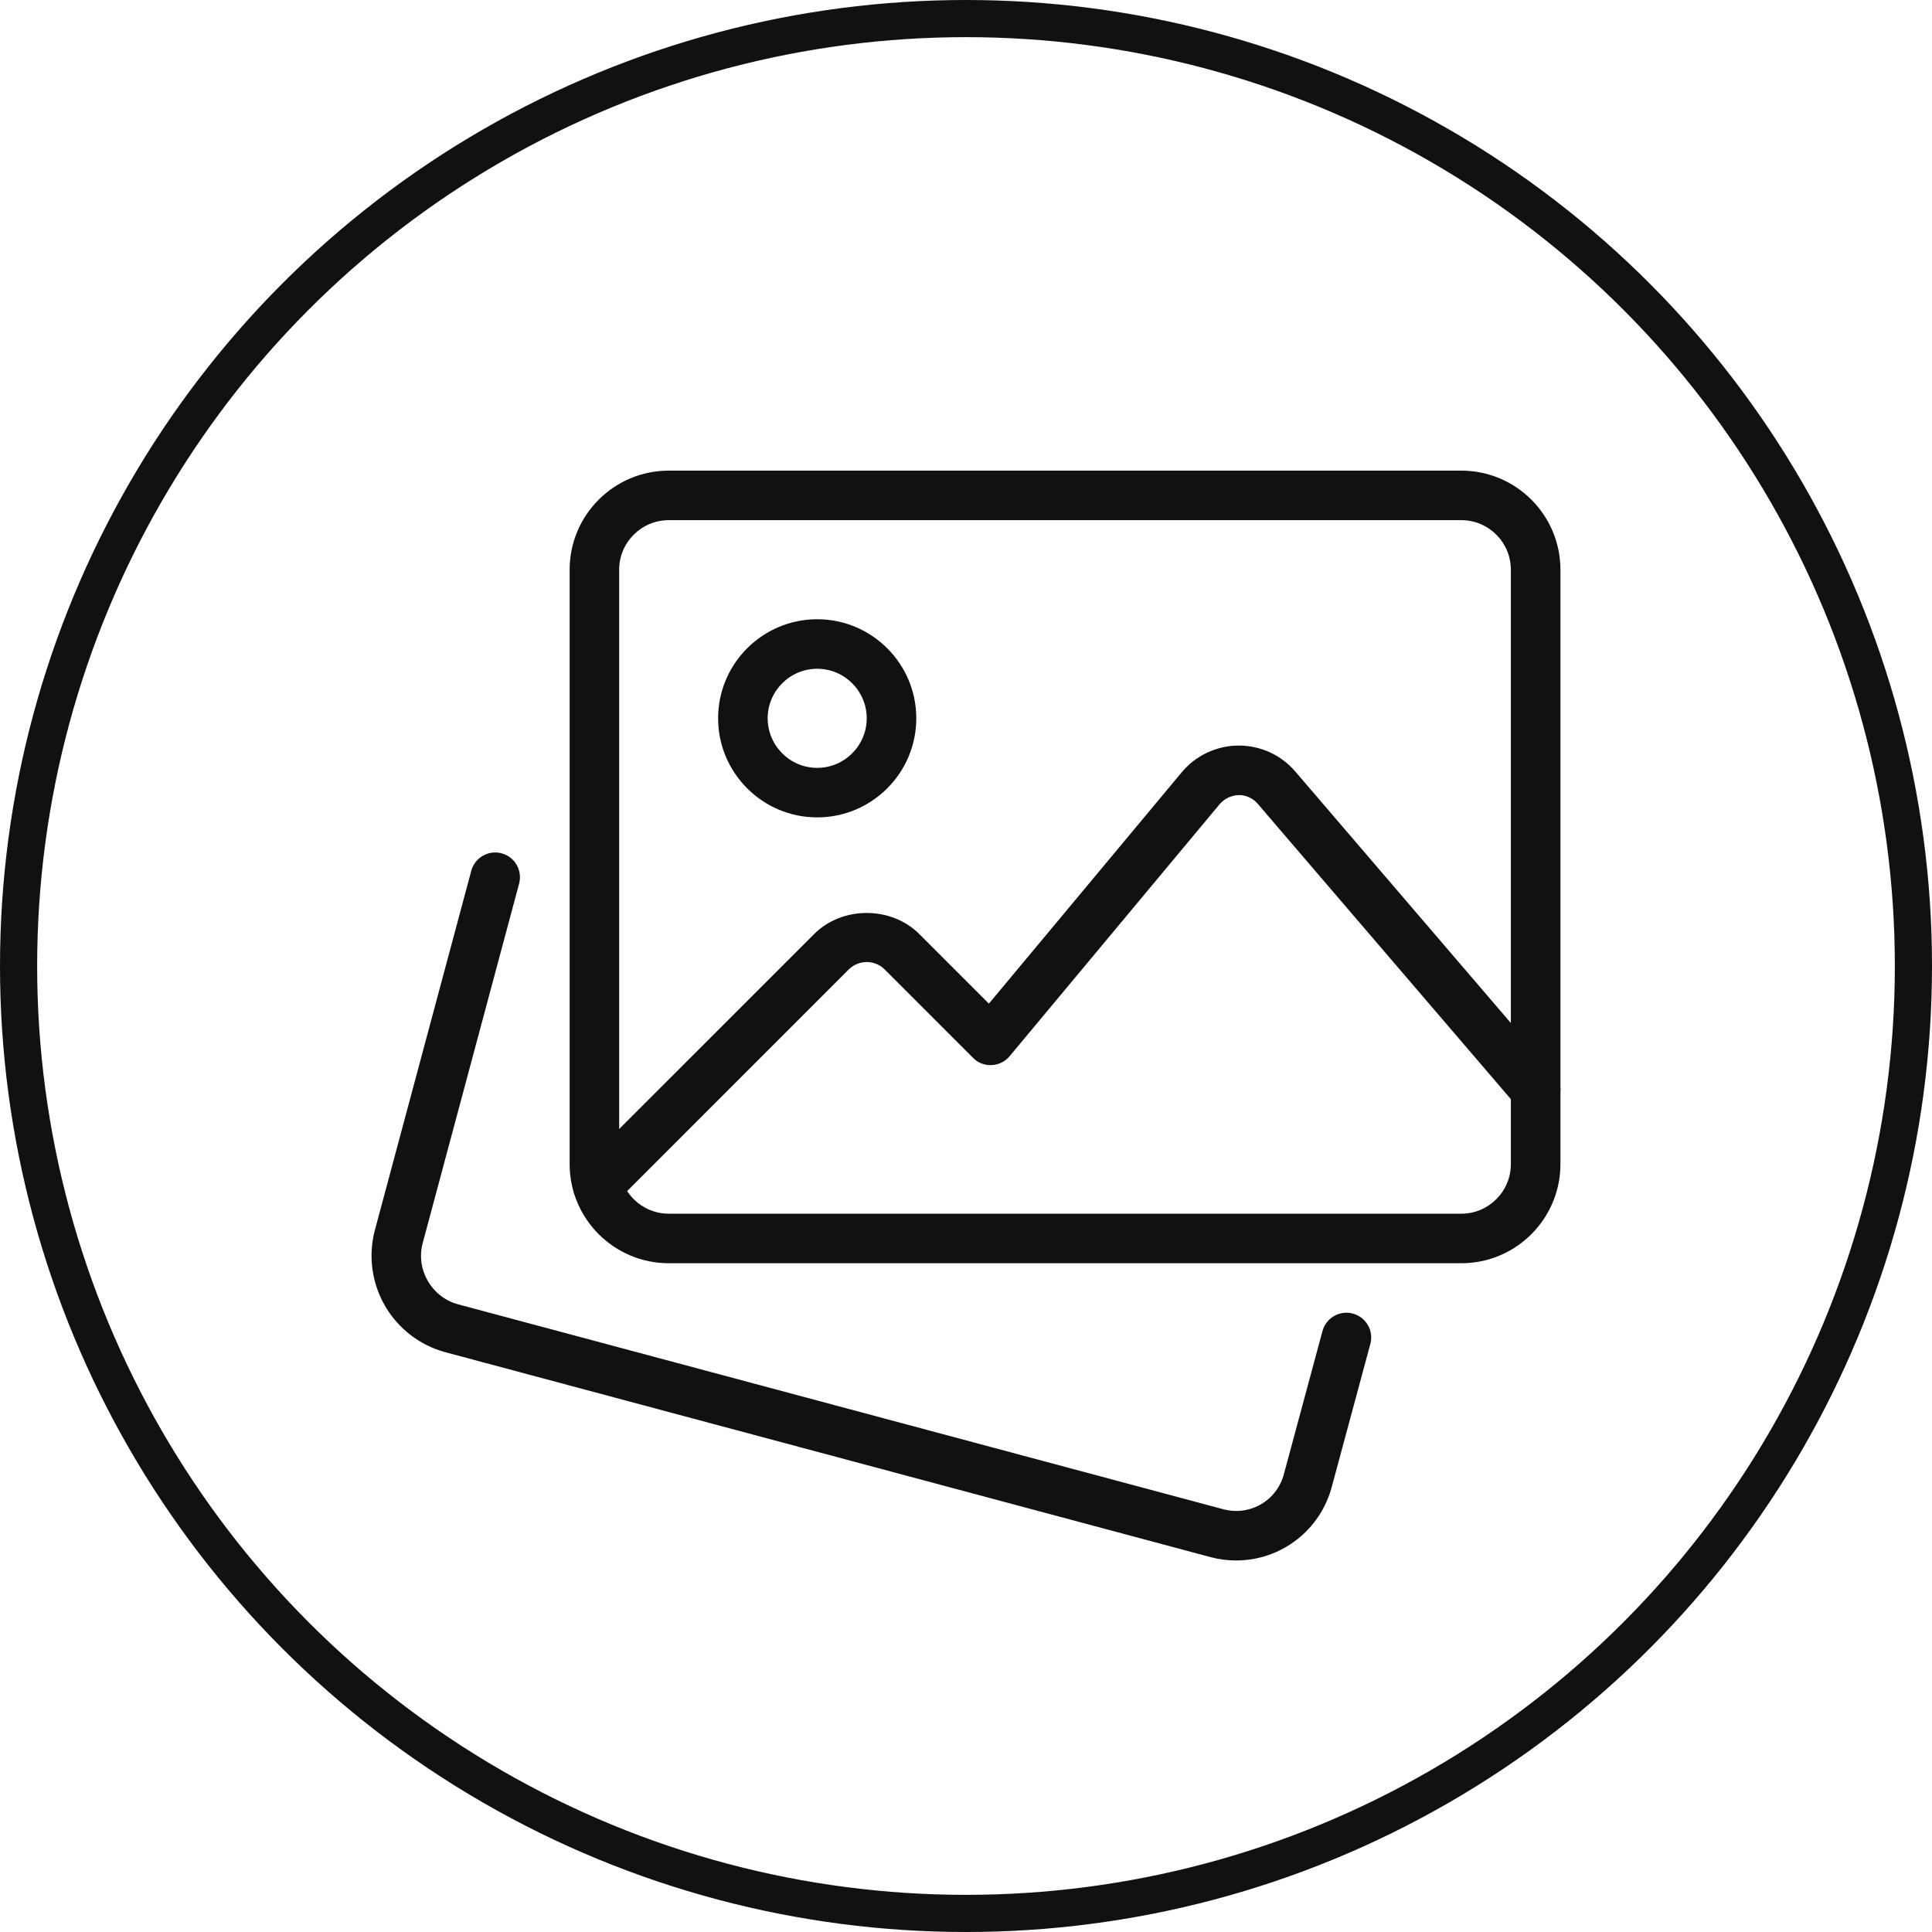 <svg width="52" height="52" viewBox="0 0 52 52" fill="none" xmlns="http://www.w3.org/2000/svg">
<circle cx="26" cy="26" r="25.5" stroke="#111111"/>
<g clip-path="url(#clip0_2241_549)">
<path d="M33.269 42C33.044 42 32.815 41.972 32.589 41.912L11.971 36.391C11.291 36.202 10.713 35.754 10.36 35.143C10.008 34.532 9.909 33.807 10.086 33.124L12.687 23.428C12.735 23.26 12.847 23.117 12.999 23.031C13.151 22.945 13.331 22.922 13.5 22.967C13.669 23.012 13.814 23.122 13.902 23.272C13.991 23.423 14.017 23.602 13.975 23.772L11.375 33.465C11.19 34.172 11.614 34.908 12.322 35.104L32.931 40.623C33.271 40.713 33.632 40.665 33.937 40.489C34.241 40.313 34.463 40.023 34.554 39.684L35.595 35.825C35.618 35.741 35.657 35.661 35.711 35.592C35.764 35.523 35.83 35.464 35.906 35.421C35.982 35.377 36.066 35.349 36.153 35.337C36.24 35.326 36.328 35.332 36.413 35.355C36.497 35.377 36.576 35.417 36.646 35.47C36.715 35.523 36.773 35.59 36.817 35.666C36.861 35.742 36.889 35.825 36.9 35.912C36.912 35.999 36.906 36.087 36.883 36.172L35.843 40.025C35.691 40.592 35.357 41.093 34.891 41.45C34.426 41.807 33.855 42.001 33.269 42Z" fill="#111111"/>
<path d="M39.332 34H17.999C16.528 34 15.332 32.804 15.332 31.333V15.333C15.332 13.863 16.528 12.667 17.999 12.667H39.332C40.803 12.667 41.999 13.863 41.999 15.333V31.333C41.999 32.804 40.803 34 39.332 34ZM17.999 14C17.264 14 16.665 14.599 16.665 15.333V31.333C16.665 32.068 17.264 32.667 17.999 32.667H39.332C40.067 32.667 40.665 32.068 40.665 31.333V15.333C40.665 14.599 40.067 14 39.332 14H17.999Z" fill="#111111"/>
<path d="M21.995 22C20.524 22 19.328 20.804 19.328 19.333C19.328 17.863 20.524 16.667 21.995 16.667C23.466 16.667 24.662 17.863 24.662 19.333C24.662 20.804 23.466 22 21.995 22ZM21.995 18C21.26 18 20.662 18.599 20.662 19.333C20.662 20.068 21.26 20.667 21.995 20.667C22.73 20.667 23.328 20.068 23.328 19.333C23.328 18.599 22.73 18 21.995 18ZM16.088 32.573C15.957 32.573 15.828 32.534 15.718 32.461C15.609 32.388 15.523 32.284 15.473 32.162C15.422 32.041 15.409 31.907 15.434 31.777C15.46 31.648 15.523 31.529 15.616 31.436L21.914 25.139C22.668 24.384 23.987 24.384 24.742 25.139L26.616 27.013L31.806 20.787C31.992 20.563 32.225 20.383 32.488 20.259C32.751 20.134 33.038 20.069 33.328 20.067H33.343C33.632 20.067 33.917 20.129 34.179 20.249C34.441 20.369 34.674 20.545 34.862 20.764L41.835 28.9C41.893 28.966 41.938 29.043 41.966 29.127C41.994 29.21 42.005 29.299 41.999 29.387C41.992 29.475 41.969 29.561 41.929 29.639C41.89 29.718 41.835 29.788 41.768 29.846C41.701 29.903 41.623 29.946 41.539 29.974C41.456 30.001 41.367 30.011 41.279 30.004C41.191 29.997 41.106 29.972 41.028 29.932C40.949 29.891 40.88 29.835 40.823 29.768L33.85 21.632C33.787 21.559 33.71 21.5 33.622 21.46C33.535 21.42 33.439 21.399 33.343 21.4C33.246 21.403 33.15 21.425 33.062 21.466C32.974 21.508 32.895 21.567 32.831 21.64L27.174 28.428C27.114 28.499 27.041 28.557 26.958 28.598C26.875 28.64 26.784 28.663 26.691 28.667C26.598 28.672 26.506 28.658 26.419 28.624C26.332 28.591 26.254 28.539 26.19 28.472L23.799 26.081C23.672 25.961 23.503 25.893 23.328 25.893C23.152 25.893 22.984 25.961 22.856 26.081L16.559 32.379C16.497 32.441 16.424 32.489 16.343 32.523C16.262 32.556 16.176 32.573 16.088 32.573Z" fill="#111111"/>
</g>
<defs>
<clipPath id="clip0_2241_549">
<rect width="32" height="32" fill="white" transform="translate(10 10)"/>
</clipPath>
</defs>
</svg>
